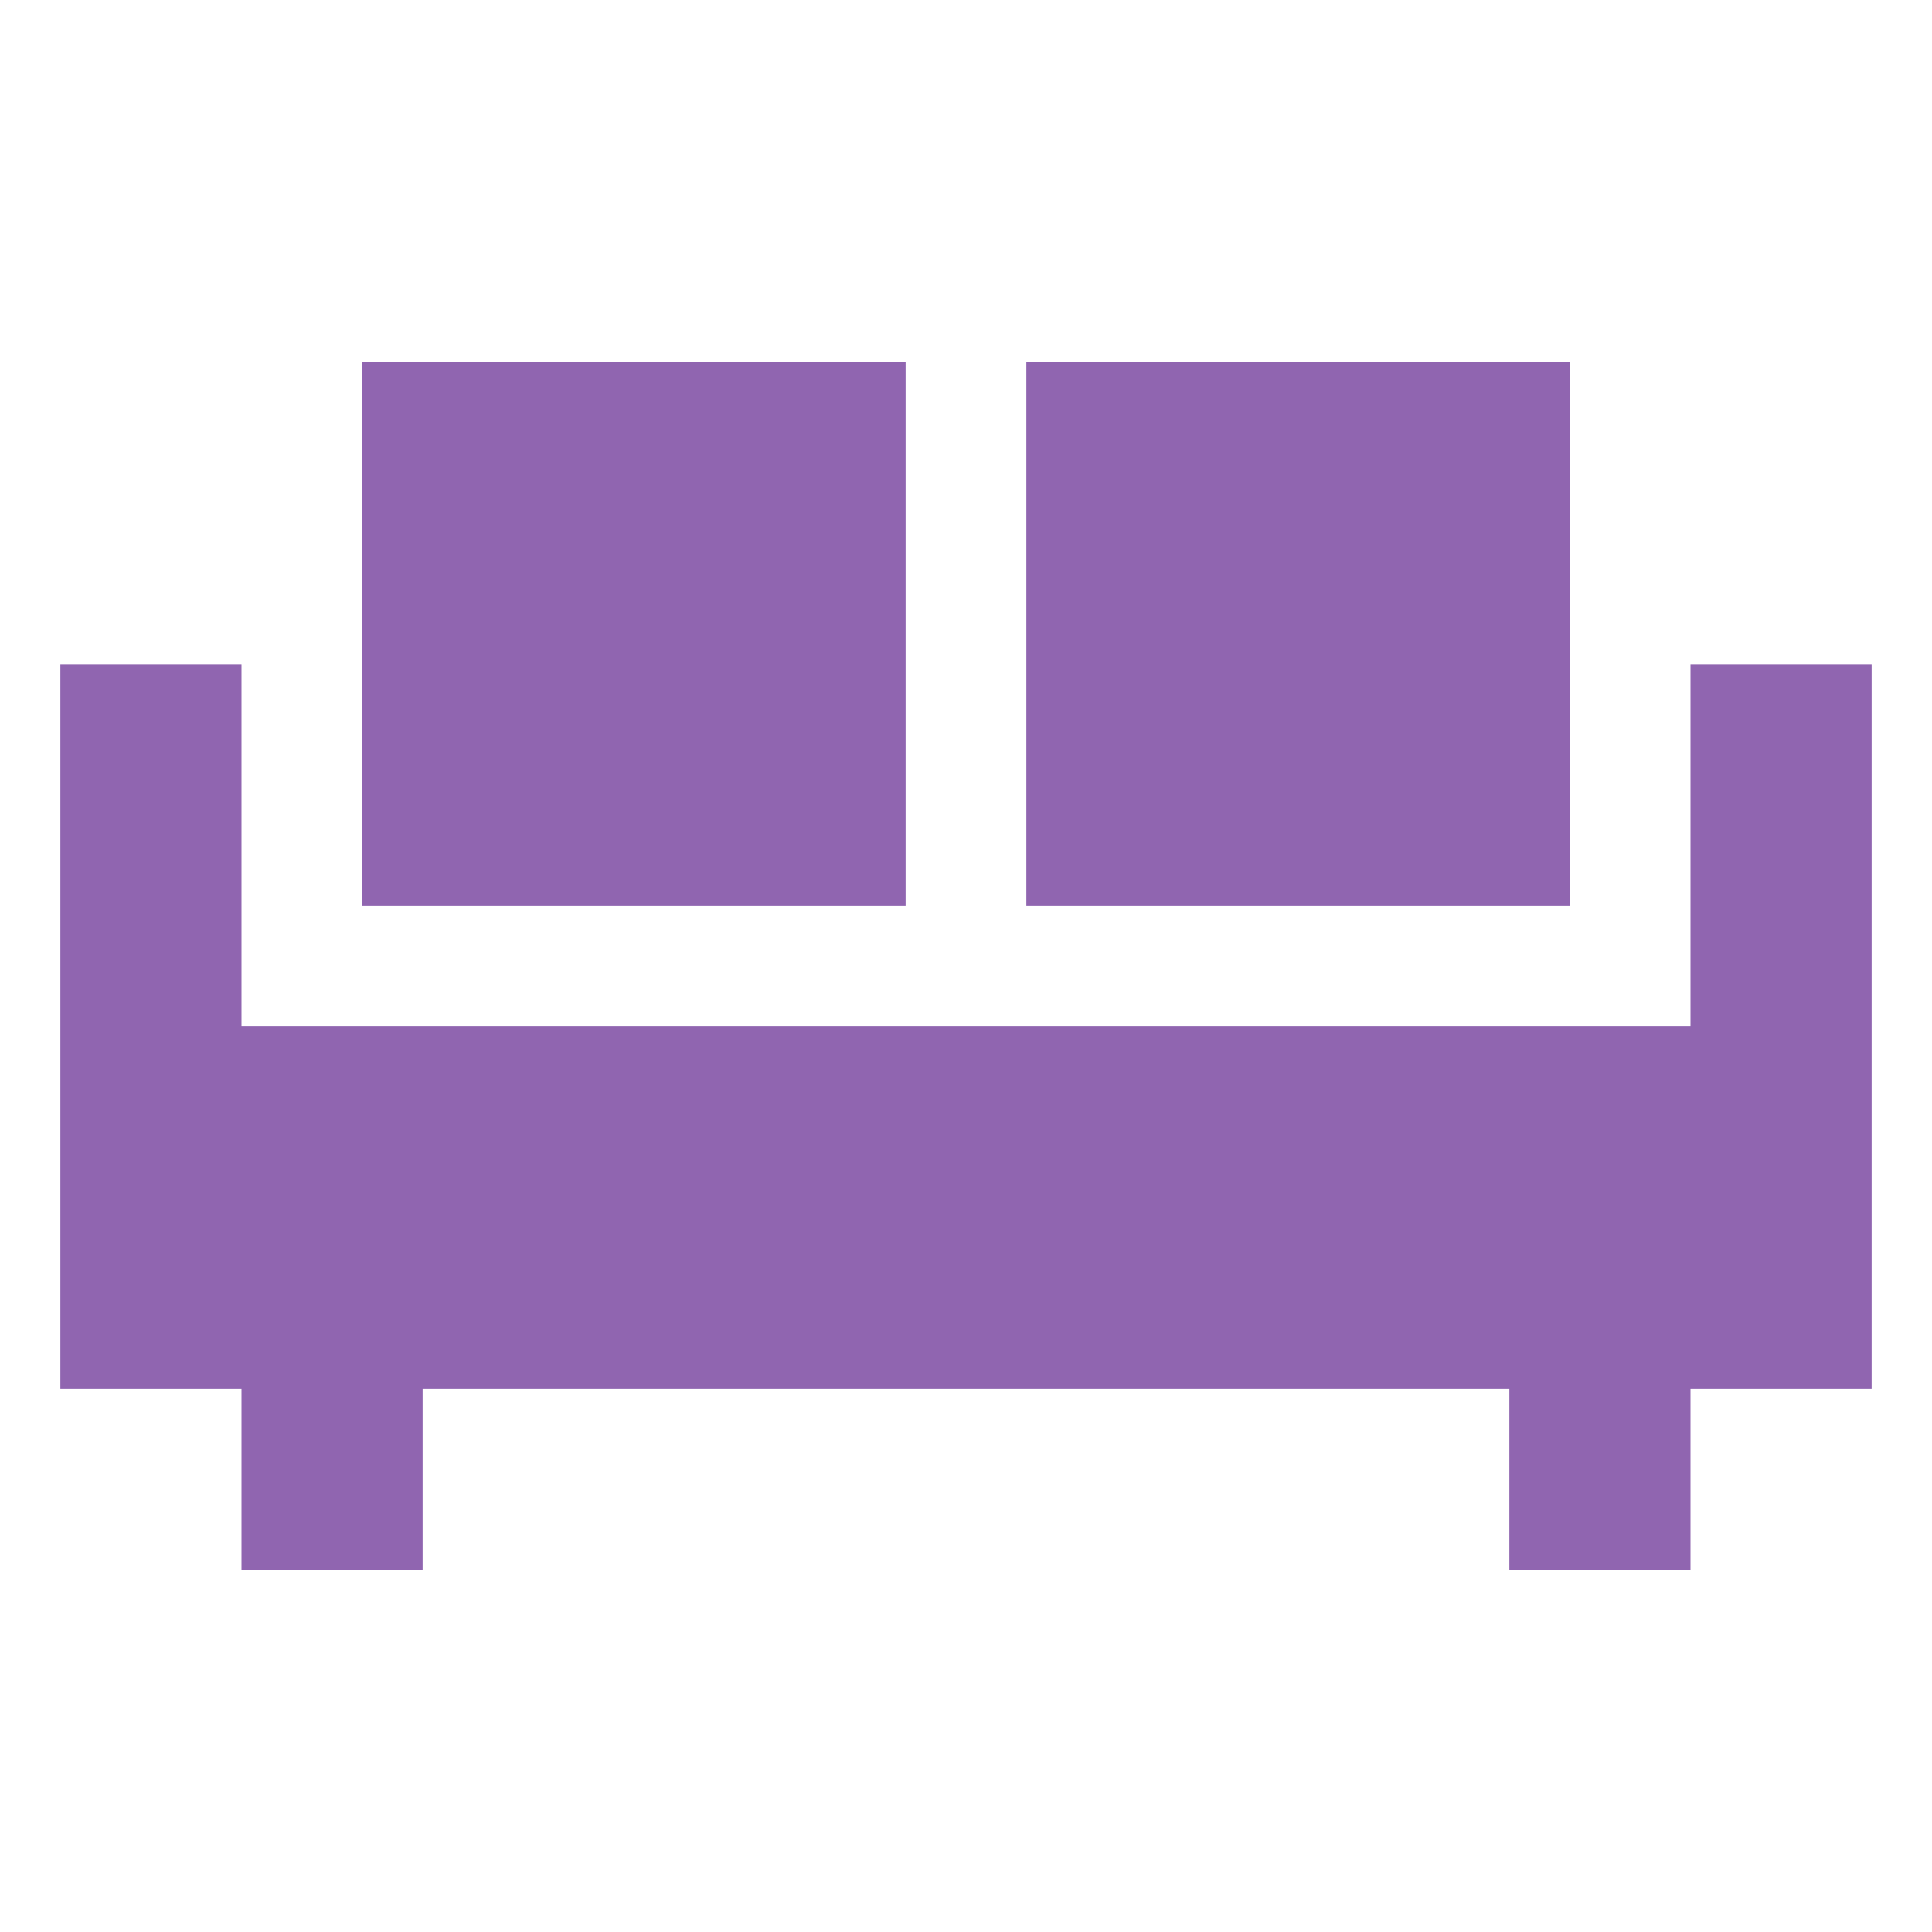 <svg xmlns="http://www.w3.org/2000/svg" viewBox="0 0 20 20" fill="#9065B0"><path d="M19.375 14.375H17.5v1.875h-1.875v-1.875H4.375v1.875H2.5v-1.875H.625v-7.5H2.5v3.75h15v-3.75h1.875zm-10-10.625H3.75v5.625h5.625zm6.875 0h-5.625v5.625h5.625z" fill="#9065B0"></path></svg>